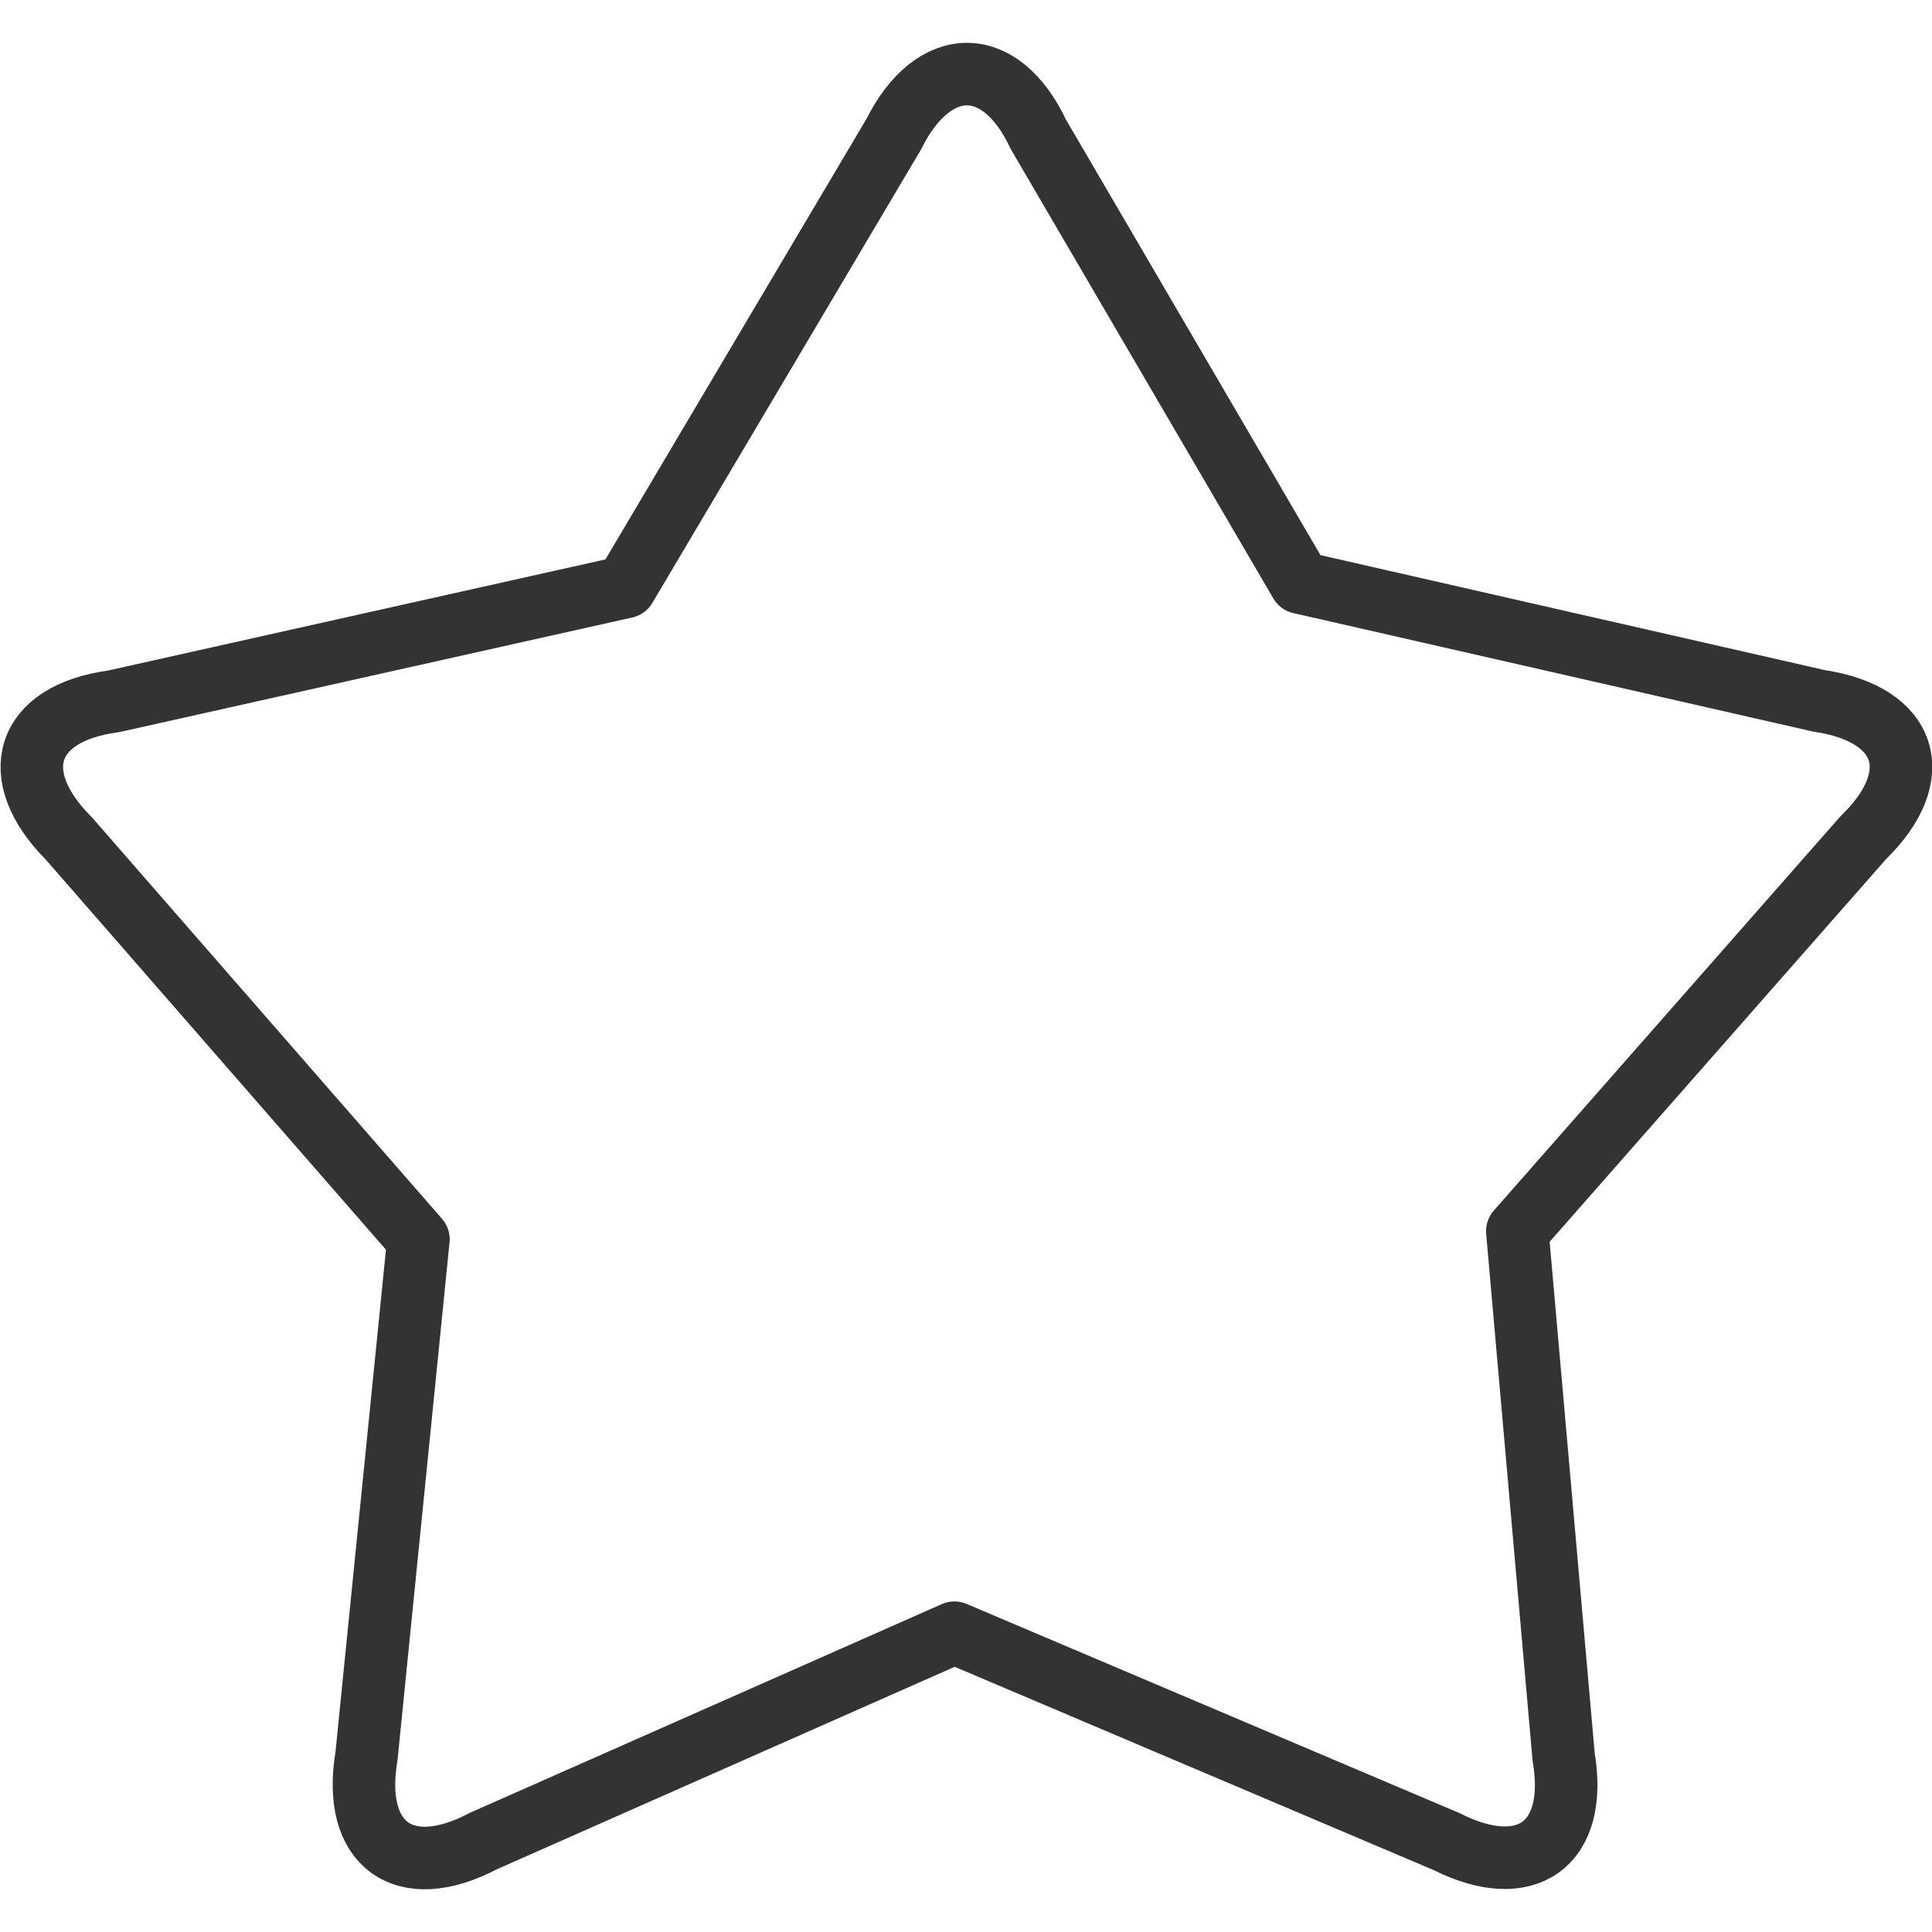 <svg xmlns="http://www.w3.org/2000/svg" width="40" height="40" viewBox="0 0 30.89 29.52"><defs><style>.cls-1{fill:none;stroke:#333;stroke-linejoin:round;}</style></defs><title>icon_Recommended_gray</title><g id="レイヤー_2" data-name="レイヤー 2"><g id="icons"><path class="cls-1" d="M14.29,1.46C14.93.18,16,.18,16.6,1.46l4.19,7.17,8.29,1.89c1.42.21,1.74,1.19.71,2.19L24.26,19,25,27.4c.24,1.41-.6,2-1.87,1.36l-7.87-3.34L7.73,28.75c-1.27.67-2.11.06-1.87-1.36l.83-8.26L1.1,12.72c-1-1-.71-2,.71-2.19L10,8.7Z"/></g></g></svg>